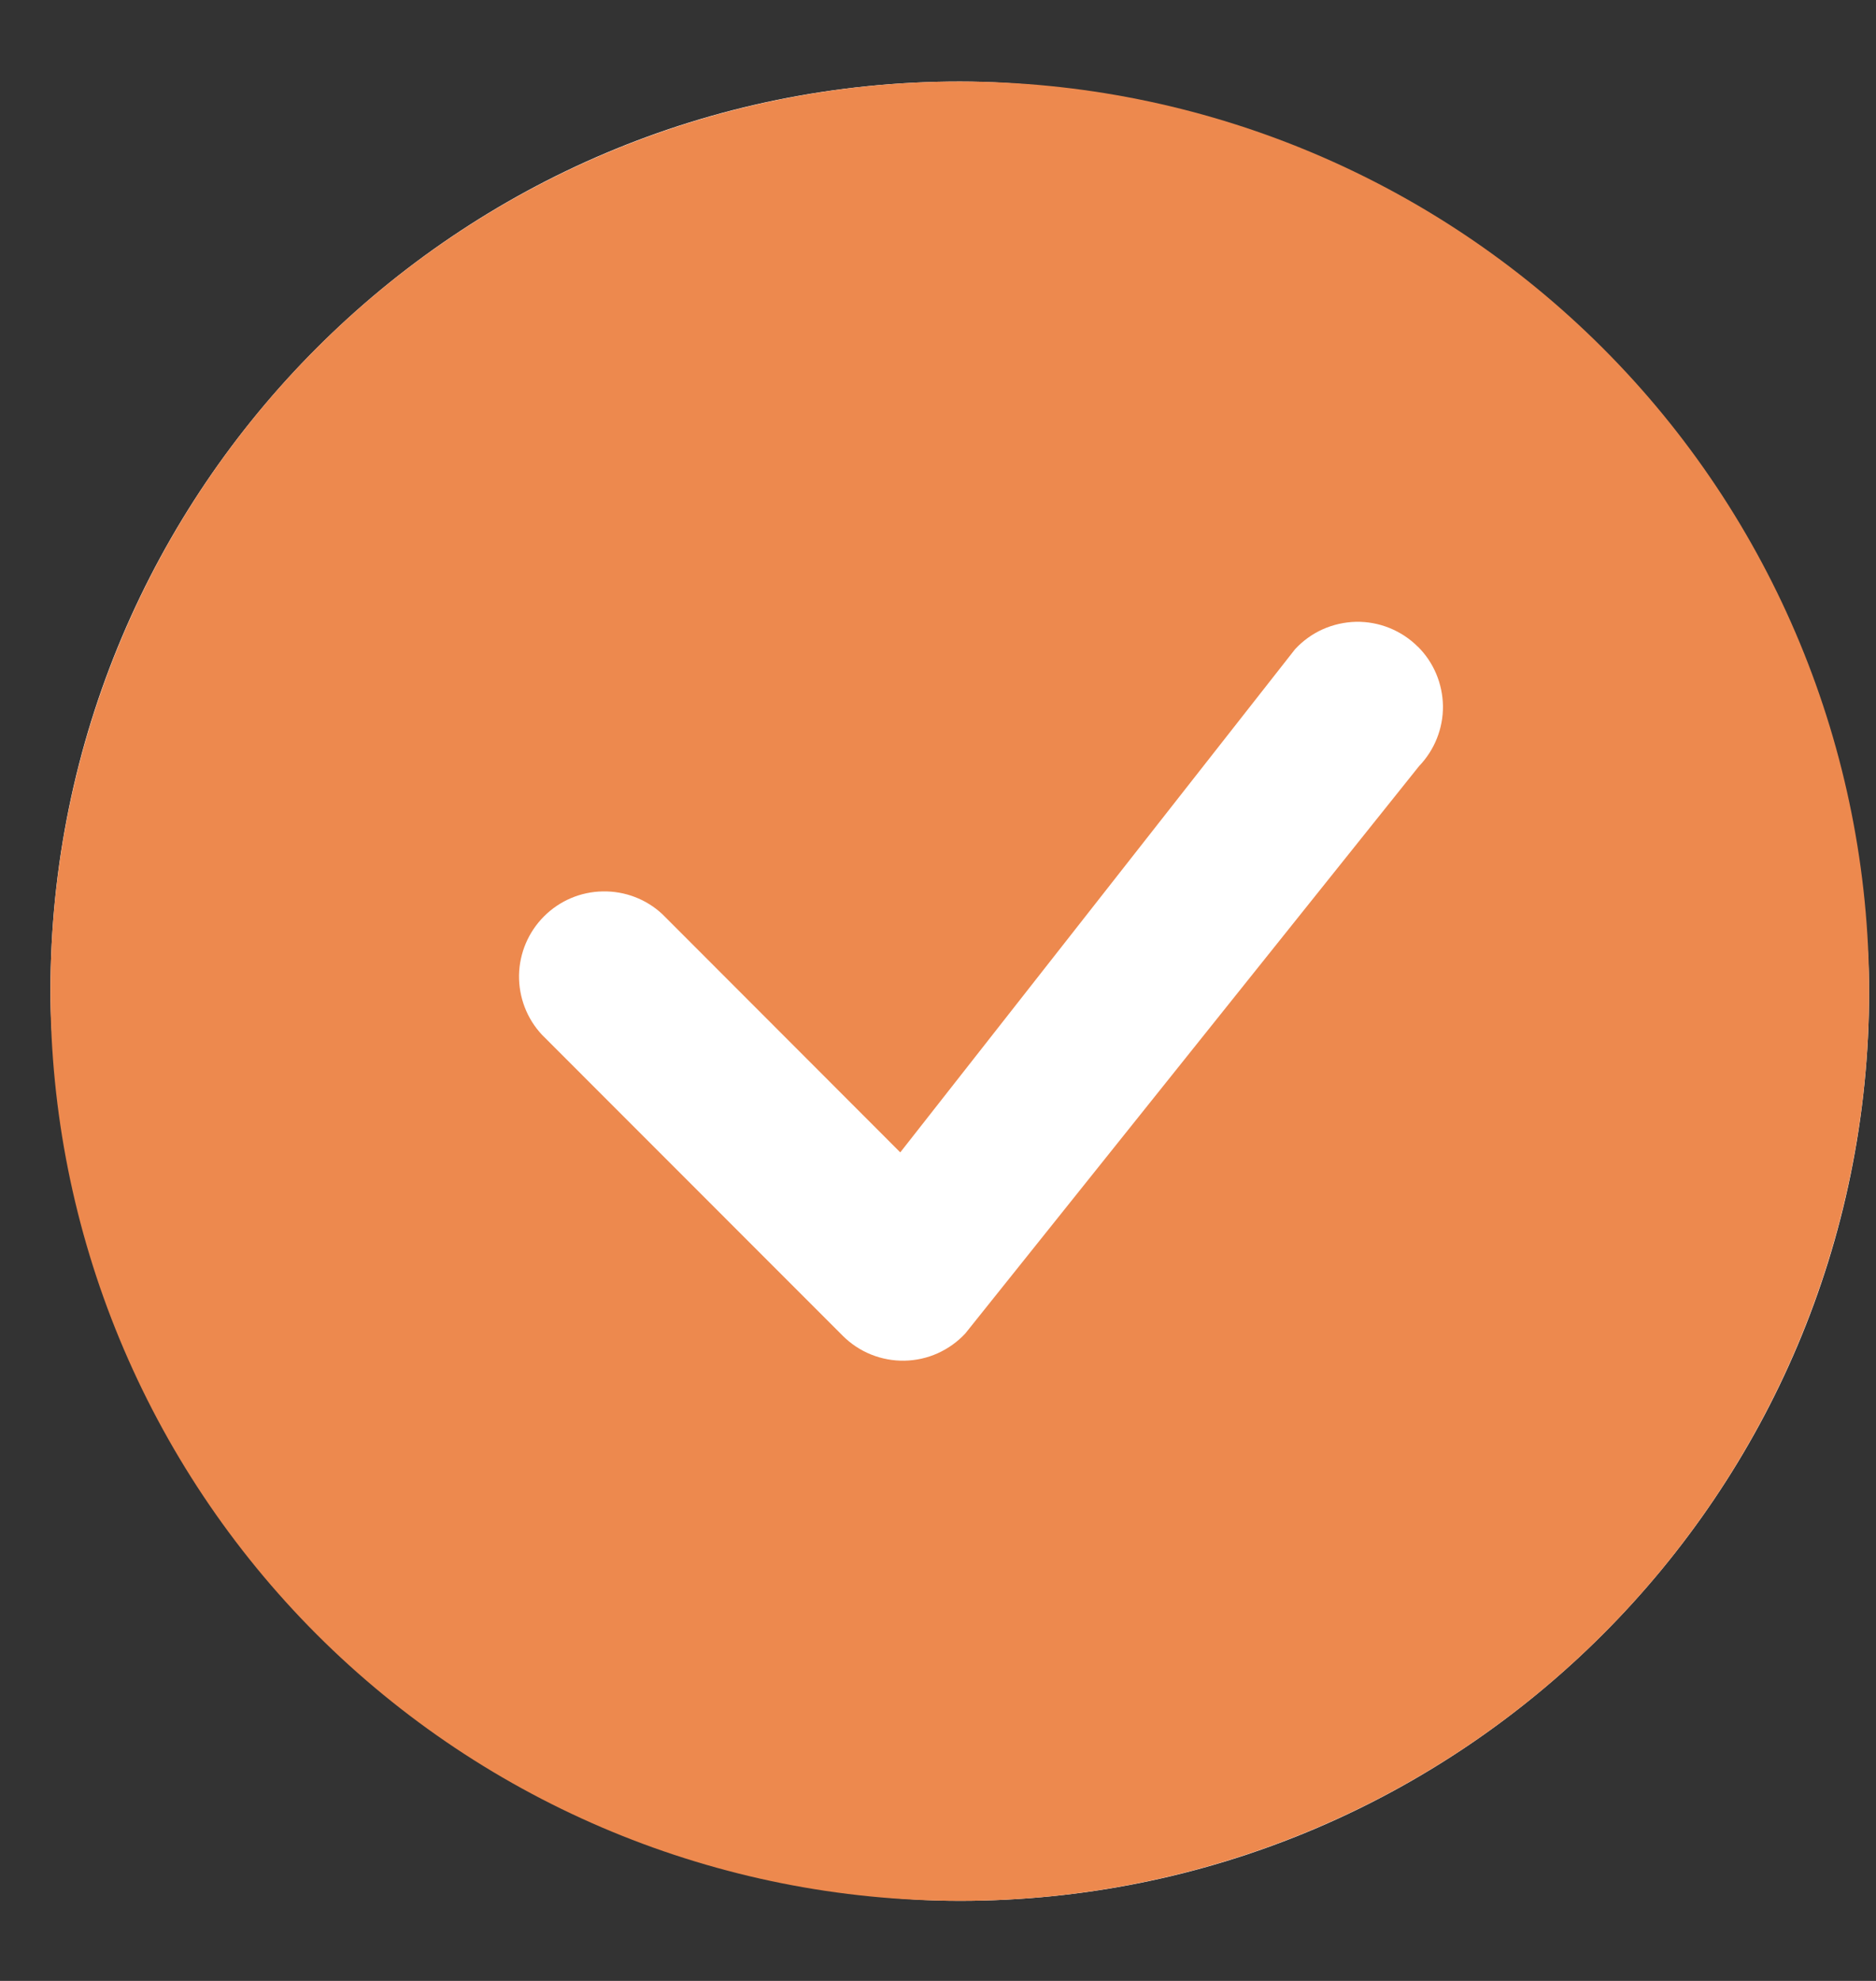 <svg width="18" height="19" viewBox="0 0 18 19" fill="none" xmlns="http://www.w3.org/2000/svg">
<rect x="0" y="0" width="18" height="19" fill="#333333" stroke="none"/>
<rect x="0.484" y="0.782" width="17.45" height="17.45" rx="8.725" fill="white"/>
<path d="M17.934 9.507C17.934 11.821 17.015 14.04 15.378 15.677C13.742 17.313 11.523 18.232 9.209 18.232C6.895 18.232 4.676 17.313 3.039 15.677C1.403 14.04 0.484 11.821 0.484 9.507C0.484 7.193 1.403 4.974 3.039 3.338C4.676 1.702 6.895 0.782 9.209 0.782C11.523 0.782 13.742 1.702 15.378 3.338C17.015 4.974 17.934 7.193 17.934 9.507ZM13.604 6.203C13.526 6.125 13.433 6.064 13.331 6.023C13.229 5.982 13.12 5.962 13.01 5.964C12.9 5.967 12.792 5.991 12.691 6.036C12.591 6.081 12.501 6.146 12.426 6.227L8.638 11.053L6.356 8.769C6.201 8.624 5.996 8.546 5.784 8.55C5.572 8.553 5.37 8.639 5.22 8.789C5.07 8.939 4.984 9.141 4.98 9.353C4.977 9.565 5.055 9.77 5.2 9.925L8.086 12.812C8.163 12.889 8.256 12.951 8.358 12.992C8.46 13.033 8.569 13.053 8.679 13.051C8.788 13.049 8.897 13.025 8.997 12.98C9.097 12.935 9.188 12.87 9.262 12.79L13.616 7.348C13.764 7.194 13.847 6.987 13.845 6.773C13.842 6.559 13.757 6.354 13.605 6.203H13.604Z" fill="#ED894E"/>
</svg>

